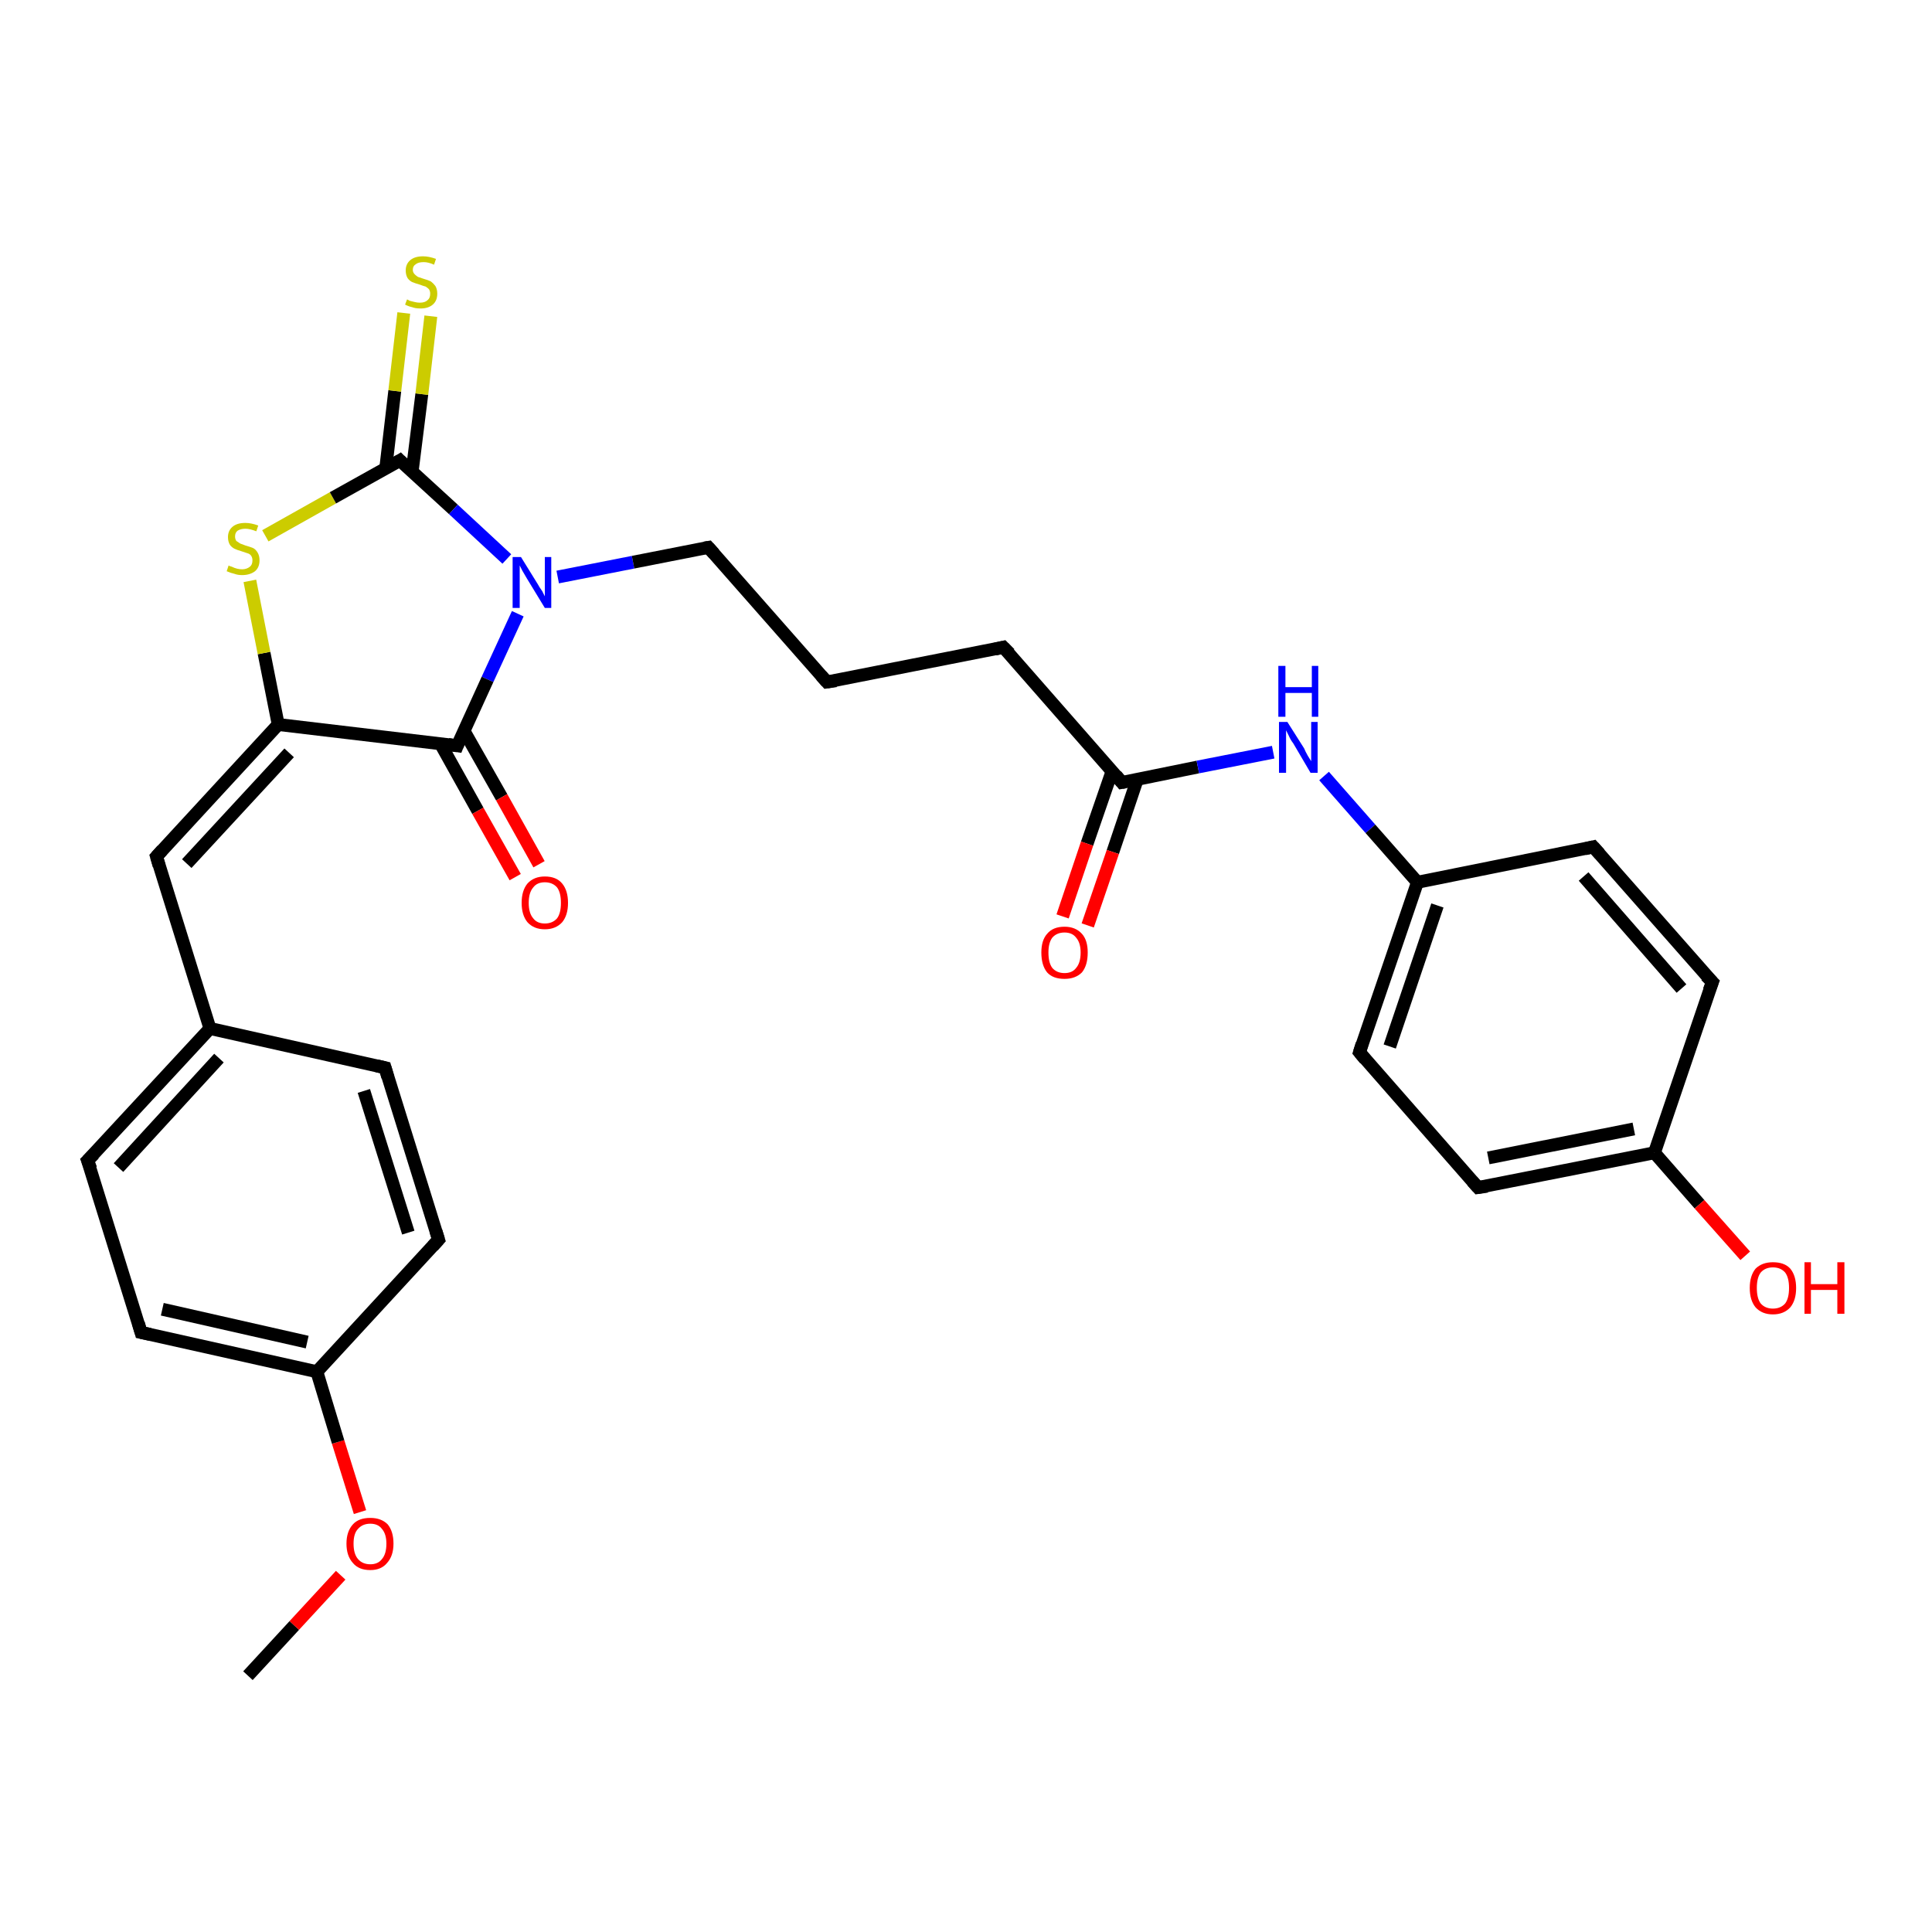 <?xml version='1.0' encoding='iso-8859-1'?>
<svg version='1.1' baseProfile='full'
              xmlns='http://www.w3.org/2000/svg'
                      xmlns:rdkit='http://www.rdkit.org/xml'
                      xmlns:xlink='http://www.w3.org/1999/xlink'
                  xml:space='preserve'
width='300px' height='300px' viewBox='0 0 300 300'>
<!-- END OF HEADER -->
<rect style='opacity:1.0;fill:#FFFFFF;stroke:none' width='300.0' height='300.0' x='0.0' y='0.0'> </rect>
<path class='bond-0 atom-0 atom-1' d='M 38.5,260.2 L 45.7,252.4' style='fill:none;fill-rule:evenodd;stroke:#000000;stroke-width:2.0px;stroke-linecap:butt;stroke-linejoin:miter;stroke-opacity:1' />
<path class='bond-0 atom-0 atom-1' d='M 45.7,252.4 L 52.9,244.6' style='fill:none;fill-rule:evenodd;stroke:#FF0000;stroke-width:2.0px;stroke-linecap:butt;stroke-linejoin:miter;stroke-opacity:1' />
<path class='bond-1 atom-1 atom-2' d='M 55.9,234.8 L 52.5,223.9' style='fill:none;fill-rule:evenodd;stroke:#FF0000;stroke-width:2.0px;stroke-linecap:butt;stroke-linejoin:miter;stroke-opacity:1' />
<path class='bond-1 atom-1 atom-2' d='M 52.5,223.9 L 49.2,213.0' style='fill:none;fill-rule:evenodd;stroke:#000000;stroke-width:2.0px;stroke-linecap:butt;stroke-linejoin:miter;stroke-opacity:1' />
<path class='bond-2 atom-2 atom-3' d='M 49.2,213.0 L 21.9,206.9' style='fill:none;fill-rule:evenodd;stroke:#000000;stroke-width:2.0px;stroke-linecap:butt;stroke-linejoin:miter;stroke-opacity:1' />
<path class='bond-2 atom-2 atom-3' d='M 47.7,208.4 L 25.2,203.3' style='fill:none;fill-rule:evenodd;stroke:#000000;stroke-width:2.0px;stroke-linecap:butt;stroke-linejoin:miter;stroke-opacity:1' />
<path class='bond-3 atom-3 atom-4' d='M 21.9,206.9 L 13.6,180.2' style='fill:none;fill-rule:evenodd;stroke:#000000;stroke-width:2.0px;stroke-linecap:butt;stroke-linejoin:miter;stroke-opacity:1' />
<path class='bond-4 atom-4 atom-5' d='M 13.6,180.2 L 32.6,159.7' style='fill:none;fill-rule:evenodd;stroke:#000000;stroke-width:2.0px;stroke-linecap:butt;stroke-linejoin:miter;stroke-opacity:1' />
<path class='bond-4 atom-4 atom-5' d='M 18.4,181.3 L 34.0,164.3' style='fill:none;fill-rule:evenodd;stroke:#000000;stroke-width:2.0px;stroke-linecap:butt;stroke-linejoin:miter;stroke-opacity:1' />
<path class='bond-5 atom-5 atom-6' d='M 32.6,159.7 L 24.3,133.0' style='fill:none;fill-rule:evenodd;stroke:#000000;stroke-width:2.0px;stroke-linecap:butt;stroke-linejoin:miter;stroke-opacity:1' />
<path class='bond-6 atom-6 atom-7' d='M 24.3,133.0 L 43.2,112.5' style='fill:none;fill-rule:evenodd;stroke:#000000;stroke-width:2.0px;stroke-linecap:butt;stroke-linejoin:miter;stroke-opacity:1' />
<path class='bond-6 atom-6 atom-7' d='M 29.0,134.1 L 44.9,116.9' style='fill:none;fill-rule:evenodd;stroke:#000000;stroke-width:2.0px;stroke-linecap:butt;stroke-linejoin:miter;stroke-opacity:1' />
<path class='bond-7 atom-7 atom-8' d='M 43.2,112.5 L 41.0,101.4' style='fill:none;fill-rule:evenodd;stroke:#000000;stroke-width:2.0px;stroke-linecap:butt;stroke-linejoin:miter;stroke-opacity:1' />
<path class='bond-7 atom-7 atom-8' d='M 41.0,101.4 L 38.8,90.2' style='fill:none;fill-rule:evenodd;stroke:#CCCC00;stroke-width:2.0px;stroke-linecap:butt;stroke-linejoin:miter;stroke-opacity:1' />
<path class='bond-8 atom-8 atom-9' d='M 41.2,83.2 L 51.7,77.3' style='fill:none;fill-rule:evenodd;stroke:#CCCC00;stroke-width:2.0px;stroke-linecap:butt;stroke-linejoin:miter;stroke-opacity:1' />
<path class='bond-8 atom-8 atom-9' d='M 51.7,77.3 L 62.1,71.5' style='fill:none;fill-rule:evenodd;stroke:#000000;stroke-width:2.0px;stroke-linecap:butt;stroke-linejoin:miter;stroke-opacity:1' />
<path class='bond-9 atom-9 atom-10' d='M 64.0,73.2 L 65.5,61.2' style='fill:none;fill-rule:evenodd;stroke:#000000;stroke-width:2.0px;stroke-linecap:butt;stroke-linejoin:miter;stroke-opacity:1' />
<path class='bond-9 atom-9 atom-10' d='M 65.5,61.2 L 66.9,49.1' style='fill:none;fill-rule:evenodd;stroke:#CCCC00;stroke-width:2.0px;stroke-linecap:butt;stroke-linejoin:miter;stroke-opacity:1' />
<path class='bond-9 atom-9 atom-10' d='M 59.9,72.7 L 61.3,60.7' style='fill:none;fill-rule:evenodd;stroke:#000000;stroke-width:2.0px;stroke-linecap:butt;stroke-linejoin:miter;stroke-opacity:1' />
<path class='bond-9 atom-9 atom-10' d='M 61.3,60.7 L 62.7,48.6' style='fill:none;fill-rule:evenodd;stroke:#CCCC00;stroke-width:2.0px;stroke-linecap:butt;stroke-linejoin:miter;stroke-opacity:1' />
<path class='bond-10 atom-9 atom-11' d='M 62.1,71.5 L 70.4,79.1' style='fill:none;fill-rule:evenodd;stroke:#000000;stroke-width:2.0px;stroke-linecap:butt;stroke-linejoin:miter;stroke-opacity:1' />
<path class='bond-10 atom-9 atom-11' d='M 70.4,79.1 L 78.7,86.8' style='fill:none;fill-rule:evenodd;stroke:#0000FF;stroke-width:2.0px;stroke-linecap:butt;stroke-linejoin:miter;stroke-opacity:1' />
<path class='bond-11 atom-11 atom-12' d='M 86.6,89.6 L 98.3,87.3' style='fill:none;fill-rule:evenodd;stroke:#0000FF;stroke-width:2.0px;stroke-linecap:butt;stroke-linejoin:miter;stroke-opacity:1' />
<path class='bond-11 atom-11 atom-12' d='M 98.3,87.3 L 110.0,85.0' style='fill:none;fill-rule:evenodd;stroke:#000000;stroke-width:2.0px;stroke-linecap:butt;stroke-linejoin:miter;stroke-opacity:1' />
<path class='bond-12 atom-12 atom-13' d='M 110.0,85.0 L 128.4,105.9' style='fill:none;fill-rule:evenodd;stroke:#000000;stroke-width:2.0px;stroke-linecap:butt;stroke-linejoin:miter;stroke-opacity:1' />
<path class='bond-13 atom-13 atom-14' d='M 128.4,105.9 L 155.8,100.5' style='fill:none;fill-rule:evenodd;stroke:#000000;stroke-width:2.0px;stroke-linecap:butt;stroke-linejoin:miter;stroke-opacity:1' />
<path class='bond-14 atom-14 atom-15' d='M 155.8,100.5 L 174.2,121.5' style='fill:none;fill-rule:evenodd;stroke:#000000;stroke-width:2.0px;stroke-linecap:butt;stroke-linejoin:miter;stroke-opacity:1' />
<path class='bond-15 atom-15 atom-16' d='M 172.7,119.7 L 168.8,131.0' style='fill:none;fill-rule:evenodd;stroke:#000000;stroke-width:2.0px;stroke-linecap:butt;stroke-linejoin:miter;stroke-opacity:1' />
<path class='bond-15 atom-15 atom-16' d='M 168.8,131.0 L 165.0,142.3' style='fill:none;fill-rule:evenodd;stroke:#FF0000;stroke-width:2.0px;stroke-linecap:butt;stroke-linejoin:miter;stroke-opacity:1' />
<path class='bond-15 atom-15 atom-16' d='M 176.6,121.0 L 172.8,132.3' style='fill:none;fill-rule:evenodd;stroke:#000000;stroke-width:2.0px;stroke-linecap:butt;stroke-linejoin:miter;stroke-opacity:1' />
<path class='bond-15 atom-15 atom-16' d='M 172.8,132.3 L 168.9,143.7' style='fill:none;fill-rule:evenodd;stroke:#FF0000;stroke-width:2.0px;stroke-linecap:butt;stroke-linejoin:miter;stroke-opacity:1' />
<path class='bond-16 atom-15 atom-17' d='M 174.2,121.5 L 186.0,119.1' style='fill:none;fill-rule:evenodd;stroke:#000000;stroke-width:2.0px;stroke-linecap:butt;stroke-linejoin:miter;stroke-opacity:1' />
<path class='bond-16 atom-15 atom-17' d='M 186.0,119.1 L 197.7,116.8' style='fill:none;fill-rule:evenodd;stroke:#0000FF;stroke-width:2.0px;stroke-linecap:butt;stroke-linejoin:miter;stroke-opacity:1' />
<path class='bond-17 atom-17 atom-18' d='M 205.6,120.5 L 212.8,128.7' style='fill:none;fill-rule:evenodd;stroke:#0000FF;stroke-width:2.0px;stroke-linecap:butt;stroke-linejoin:miter;stroke-opacity:1' />
<path class='bond-17 atom-17 atom-18' d='M 212.8,128.7 L 220.1,137.0' style='fill:none;fill-rule:evenodd;stroke:#000000;stroke-width:2.0px;stroke-linecap:butt;stroke-linejoin:miter;stroke-opacity:1' />
<path class='bond-18 atom-18 atom-19' d='M 220.1,137.0 L 211.1,163.4' style='fill:none;fill-rule:evenodd;stroke:#000000;stroke-width:2.0px;stroke-linecap:butt;stroke-linejoin:miter;stroke-opacity:1' />
<path class='bond-18 atom-18 atom-19' d='M 223.2,140.6 L 215.8,162.5' style='fill:none;fill-rule:evenodd;stroke:#000000;stroke-width:2.0px;stroke-linecap:butt;stroke-linejoin:miter;stroke-opacity:1' />
<path class='bond-19 atom-19 atom-20' d='M 211.1,163.4 L 229.5,184.4' style='fill:none;fill-rule:evenodd;stroke:#000000;stroke-width:2.0px;stroke-linecap:butt;stroke-linejoin:miter;stroke-opacity:1' />
<path class='bond-20 atom-20 atom-21' d='M 229.5,184.4 L 256.9,179.0' style='fill:none;fill-rule:evenodd;stroke:#000000;stroke-width:2.0px;stroke-linecap:butt;stroke-linejoin:miter;stroke-opacity:1' />
<path class='bond-20 atom-20 atom-21' d='M 231.1,179.8 L 253.7,175.3' style='fill:none;fill-rule:evenodd;stroke:#000000;stroke-width:2.0px;stroke-linecap:butt;stroke-linejoin:miter;stroke-opacity:1' />
<path class='bond-21 atom-21 atom-22' d='M 256.9,179.0 L 263.9,187.0' style='fill:none;fill-rule:evenodd;stroke:#000000;stroke-width:2.0px;stroke-linecap:butt;stroke-linejoin:miter;stroke-opacity:1' />
<path class='bond-21 atom-21 atom-22' d='M 263.9,187.0 L 271.0,195.0' style='fill:none;fill-rule:evenodd;stroke:#FF0000;stroke-width:2.0px;stroke-linecap:butt;stroke-linejoin:miter;stroke-opacity:1' />
<path class='bond-22 atom-21 atom-23' d='M 256.9,179.0 L 265.9,152.5' style='fill:none;fill-rule:evenodd;stroke:#000000;stroke-width:2.0px;stroke-linecap:butt;stroke-linejoin:miter;stroke-opacity:1' />
<path class='bond-23 atom-23 atom-24' d='M 265.9,152.5 L 247.4,131.5' style='fill:none;fill-rule:evenodd;stroke:#000000;stroke-width:2.0px;stroke-linecap:butt;stroke-linejoin:miter;stroke-opacity:1' />
<path class='bond-23 atom-23 atom-24' d='M 261.1,153.5 L 245.9,136.1' style='fill:none;fill-rule:evenodd;stroke:#000000;stroke-width:2.0px;stroke-linecap:butt;stroke-linejoin:miter;stroke-opacity:1' />
<path class='bond-24 atom-11 atom-25' d='M 80.4,95.3 L 75.7,105.5' style='fill:none;fill-rule:evenodd;stroke:#0000FF;stroke-width:2.0px;stroke-linecap:butt;stroke-linejoin:miter;stroke-opacity:1' />
<path class='bond-24 atom-11 atom-25' d='M 75.7,105.5 L 71.0,115.8' style='fill:none;fill-rule:evenodd;stroke:#000000;stroke-width:2.0px;stroke-linecap:butt;stroke-linejoin:miter;stroke-opacity:1' />
<path class='bond-25 atom-25 atom-26' d='M 68.4,115.5 L 74.2,125.9' style='fill:none;fill-rule:evenodd;stroke:#000000;stroke-width:2.0px;stroke-linecap:butt;stroke-linejoin:miter;stroke-opacity:1' />
<path class='bond-25 atom-25 atom-26' d='M 74.2,125.9 L 80.0,136.2' style='fill:none;fill-rule:evenodd;stroke:#FF0000;stroke-width:2.0px;stroke-linecap:butt;stroke-linejoin:miter;stroke-opacity:1' />
<path class='bond-25 atom-25 atom-26' d='M 72.0,113.4 L 77.9,123.8' style='fill:none;fill-rule:evenodd;stroke:#000000;stroke-width:2.0px;stroke-linecap:butt;stroke-linejoin:miter;stroke-opacity:1' />
<path class='bond-25 atom-25 atom-26' d='M 77.9,123.8 L 83.7,134.2' style='fill:none;fill-rule:evenodd;stroke:#FF0000;stroke-width:2.0px;stroke-linecap:butt;stroke-linejoin:miter;stroke-opacity:1' />
<path class='bond-26 atom-5 atom-27' d='M 32.6,159.7 L 59.8,165.8' style='fill:none;fill-rule:evenodd;stroke:#000000;stroke-width:2.0px;stroke-linecap:butt;stroke-linejoin:miter;stroke-opacity:1' />
<path class='bond-27 atom-27 atom-28' d='M 59.8,165.8 L 68.1,192.5' style='fill:none;fill-rule:evenodd;stroke:#000000;stroke-width:2.0px;stroke-linecap:butt;stroke-linejoin:miter;stroke-opacity:1' />
<path class='bond-27 atom-27 atom-28' d='M 56.5,169.4 L 63.4,191.4' style='fill:none;fill-rule:evenodd;stroke:#000000;stroke-width:2.0px;stroke-linecap:butt;stroke-linejoin:miter;stroke-opacity:1' />
<path class='bond-28 atom-28 atom-2' d='M 68.1,192.5 L 49.2,213.0' style='fill:none;fill-rule:evenodd;stroke:#000000;stroke-width:2.0px;stroke-linecap:butt;stroke-linejoin:miter;stroke-opacity:1' />
<path class='bond-29 atom-25 atom-7' d='M 71.0,115.8 L 43.2,112.5' style='fill:none;fill-rule:evenodd;stroke:#000000;stroke-width:2.0px;stroke-linecap:butt;stroke-linejoin:miter;stroke-opacity:1' />
<path class='bond-30 atom-24 atom-18' d='M 247.4,131.5 L 220.1,137.0' style='fill:none;fill-rule:evenodd;stroke:#000000;stroke-width:2.0px;stroke-linecap:butt;stroke-linejoin:miter;stroke-opacity:1' />
<path d='M 23.3,207.2 L 21.9,206.9 L 21.5,205.5' style='fill:none;stroke:#000000;stroke-width:2.0px;stroke-linecap:butt;stroke-linejoin:miter;stroke-opacity:1;' />
<path d='M 14.1,181.5 L 13.6,180.2 L 14.6,179.2' style='fill:none;stroke:#000000;stroke-width:2.0px;stroke-linecap:butt;stroke-linejoin:miter;stroke-opacity:1;' />
<path d='M 24.7,134.4 L 24.3,133.0 L 25.2,132.0' style='fill:none;stroke:#000000;stroke-width:2.0px;stroke-linecap:butt;stroke-linejoin:miter;stroke-opacity:1;' />
<path d='M 61.6,71.8 L 62.1,71.5 L 62.5,71.9' style='fill:none;stroke:#000000;stroke-width:2.0px;stroke-linecap:butt;stroke-linejoin:miter;stroke-opacity:1;' />
<path d='M 109.4,85.1 L 110.0,85.0 L 110.9,86.0' style='fill:none;stroke:#000000;stroke-width:2.0px;stroke-linecap:butt;stroke-linejoin:miter;stroke-opacity:1;' />
<path d='M 127.5,104.9 L 128.4,105.9 L 129.8,105.7' style='fill:none;stroke:#000000;stroke-width:2.0px;stroke-linecap:butt;stroke-linejoin:miter;stroke-opacity:1;' />
<path d='M 154.5,100.8 L 155.8,100.5 L 156.8,101.5' style='fill:none;stroke:#000000;stroke-width:2.0px;stroke-linecap:butt;stroke-linejoin:miter;stroke-opacity:1;' />
<path d='M 173.3,120.4 L 174.2,121.5 L 174.8,121.4' style='fill:none;stroke:#000000;stroke-width:2.0px;stroke-linecap:butt;stroke-linejoin:miter;stroke-opacity:1;' />
<path d='M 211.5,162.1 L 211.1,163.4 L 212.0,164.5' style='fill:none;stroke:#000000;stroke-width:2.0px;stroke-linecap:butt;stroke-linejoin:miter;stroke-opacity:1;' />
<path d='M 228.6,183.4 L 229.5,184.4 L 230.9,184.2' style='fill:none;stroke:#000000;stroke-width:2.0px;stroke-linecap:butt;stroke-linejoin:miter;stroke-opacity:1;' />
<path d='M 265.4,153.8 L 265.9,152.5 L 264.9,151.5' style='fill:none;stroke:#000000;stroke-width:2.0px;stroke-linecap:butt;stroke-linejoin:miter;stroke-opacity:1;' />
<path d='M 248.4,132.6 L 247.4,131.5 L 246.1,131.8' style='fill:none;stroke:#000000;stroke-width:2.0px;stroke-linecap:butt;stroke-linejoin:miter;stroke-opacity:1;' />
<path d='M 71.2,115.3 L 71.0,115.8 L 69.6,115.6' style='fill:none;stroke:#000000;stroke-width:2.0px;stroke-linecap:butt;stroke-linejoin:miter;stroke-opacity:1;' />
<path d='M 58.5,165.5 L 59.8,165.8 L 60.2,167.2' style='fill:none;stroke:#000000;stroke-width:2.0px;stroke-linecap:butt;stroke-linejoin:miter;stroke-opacity:1;' />
<path d='M 67.7,191.2 L 68.1,192.5 L 67.2,193.5' style='fill:none;stroke:#000000;stroke-width:2.0px;stroke-linecap:butt;stroke-linejoin:miter;stroke-opacity:1;' />
<path class='atom-1' d='M 53.8 239.7
Q 53.8 237.8, 54.8 236.7
Q 55.7 235.7, 57.5 235.7
Q 59.2 235.7, 60.2 236.7
Q 61.1 237.8, 61.1 239.7
Q 61.1 241.6, 60.1 242.7
Q 59.2 243.8, 57.5 243.8
Q 55.7 243.8, 54.8 242.7
Q 53.8 241.6, 53.8 239.7
M 57.5 242.9
Q 58.7 242.9, 59.3 242.1
Q 60.0 241.3, 60.0 239.7
Q 60.0 238.2, 59.3 237.4
Q 58.7 236.6, 57.5 236.6
Q 56.3 236.6, 55.6 237.4
Q 54.9 238.1, 54.9 239.7
Q 54.9 241.3, 55.6 242.1
Q 56.3 242.9, 57.5 242.9
' fill='#FF0000'/>
<path class='atom-8' d='M 35.5 87.8
Q 35.6 87.9, 36.0 88.0
Q 36.4 88.2, 36.8 88.3
Q 37.2 88.4, 37.6 88.4
Q 38.3 88.4, 38.8 88.0
Q 39.2 87.7, 39.2 87.0
Q 39.2 86.6, 39.0 86.3
Q 38.8 86.0, 38.4 85.9
Q 38.1 85.8, 37.5 85.6
Q 36.8 85.4, 36.4 85.2
Q 36.0 85.0, 35.7 84.6
Q 35.4 84.1, 35.4 83.4
Q 35.4 82.4, 36.1 81.8
Q 36.8 81.2, 38.1 81.2
Q 39.0 81.2, 40.1 81.6
L 39.8 82.5
Q 38.8 82.1, 38.1 82.1
Q 37.4 82.1, 36.9 82.4
Q 36.5 82.7, 36.5 83.3
Q 36.5 83.7, 36.7 84.0
Q 37.0 84.2, 37.3 84.4
Q 37.6 84.5, 38.1 84.7
Q 38.8 84.9, 39.3 85.1
Q 39.7 85.3, 40.0 85.8
Q 40.3 86.3, 40.3 87.0
Q 40.3 88.1, 39.6 88.7
Q 38.8 89.3, 37.6 89.3
Q 36.9 89.3, 36.4 89.1
Q 35.9 89.0, 35.2 88.7
L 35.5 87.8
' fill='#CCCC00'/>
<path class='atom-10' d='M 63.2 46.5
Q 63.3 46.5, 63.6 46.7
Q 64.0 46.8, 64.4 46.9
Q 64.8 47.0, 65.2 47.0
Q 66.0 47.0, 66.4 46.6
Q 66.8 46.3, 66.8 45.6
Q 66.8 45.2, 66.6 44.9
Q 66.4 44.7, 66.1 44.5
Q 65.7 44.4, 65.2 44.2
Q 64.5 44.0, 64.0 43.8
Q 63.6 43.6, 63.3 43.2
Q 63.0 42.7, 63.0 42.0
Q 63.0 41.0, 63.7 40.4
Q 64.4 39.8, 65.7 39.8
Q 66.6 39.8, 67.7 40.2
L 67.4 41.1
Q 66.5 40.7, 65.8 40.7
Q 65.0 40.7, 64.6 41.0
Q 64.1 41.3, 64.1 41.9
Q 64.1 42.3, 64.4 42.6
Q 64.6 42.8, 64.9 43.0
Q 65.2 43.1, 65.8 43.3
Q 66.5 43.5, 66.9 43.7
Q 67.3 44.0, 67.6 44.4
Q 67.9 44.9, 67.9 45.6
Q 67.9 46.7, 67.2 47.3
Q 66.5 47.9, 65.3 47.9
Q 64.5 47.9, 64.0 47.7
Q 63.5 47.6, 62.9 47.3
L 63.2 46.5
' fill='#CCCC00'/>
<path class='atom-11' d='M 80.9 86.5
L 83.5 90.7
Q 83.7 91.1, 84.2 91.8
Q 84.6 92.6, 84.6 92.6
L 84.6 86.5
L 85.6 86.5
L 85.6 94.4
L 84.6 94.4
L 81.8 89.8
Q 81.5 89.3, 81.1 88.6
Q 80.8 88.0, 80.7 87.8
L 80.7 94.4
L 79.6 94.4
L 79.6 86.5
L 80.9 86.5
' fill='#0000FF'/>
<path class='atom-16' d='M 161.7 147.9
Q 161.7 146.0, 162.6 145.0
Q 163.5 143.9, 165.3 143.9
Q 167.0 143.9, 168.0 145.0
Q 168.9 146.0, 168.9 147.9
Q 168.9 149.9, 168.0 151.0
Q 167.0 152.0, 165.3 152.0
Q 163.5 152.0, 162.6 151.0
Q 161.7 149.9, 161.7 147.9
M 165.3 151.1
Q 166.5 151.1, 167.1 150.3
Q 167.8 149.5, 167.8 147.9
Q 167.8 146.4, 167.1 145.6
Q 166.5 144.8, 165.3 144.8
Q 164.1 144.8, 163.4 145.6
Q 162.8 146.4, 162.8 147.9
Q 162.8 149.5, 163.4 150.3
Q 164.1 151.1, 165.3 151.1
' fill='#FF0000'/>
<path class='atom-17' d='M 199.9 112.1
L 202.5 116.2
Q 202.7 116.7, 203.1 117.4
Q 203.6 118.2, 203.6 118.2
L 203.6 112.1
L 204.6 112.1
L 204.6 120.0
L 203.5 120.0
L 200.8 115.4
Q 200.4 114.9, 200.1 114.2
Q 199.8 113.6, 199.7 113.4
L 199.7 120.0
L 198.6 120.0
L 198.6 112.1
L 199.9 112.1
' fill='#0000FF'/>
<path class='atom-17' d='M 198.5 103.4
L 199.6 103.4
L 199.6 106.7
L 203.7 106.7
L 203.7 103.4
L 204.7 103.4
L 204.7 111.3
L 203.7 111.3
L 203.7 107.6
L 199.6 107.6
L 199.6 111.3
L 198.5 111.3
L 198.5 103.4
' fill='#0000FF'/>
<path class='atom-22' d='M 271.7 200.0
Q 271.7 198.1, 272.6 197.0
Q 273.6 196.0, 275.3 196.0
Q 277.1 196.0, 278.0 197.0
Q 278.9 198.1, 278.9 200.0
Q 278.9 201.9, 278.0 203.0
Q 277.0 204.1, 275.3 204.1
Q 273.6 204.1, 272.6 203.0
Q 271.7 201.9, 271.7 200.0
M 275.3 203.2
Q 276.5 203.2, 277.2 202.4
Q 277.8 201.6, 277.8 200.0
Q 277.8 198.4, 277.2 197.6
Q 276.5 196.8, 275.3 196.8
Q 274.1 196.8, 273.4 197.6
Q 272.8 198.4, 272.8 200.0
Q 272.8 201.6, 273.4 202.4
Q 274.1 203.2, 275.3 203.2
' fill='#FF0000'/>
<path class='atom-22' d='M 280.2 196.0
L 281.2 196.0
L 281.2 199.4
L 285.3 199.4
L 285.3 196.0
L 286.4 196.0
L 286.4 204.0
L 285.3 204.0
L 285.3 200.3
L 281.2 200.3
L 281.2 204.0
L 280.2 204.0
L 280.2 196.0
' fill='#FF0000'/>
<path class='atom-26' d='M 81.0 140.2
Q 81.0 138.3, 81.9 137.2
Q 82.9 136.1, 84.6 136.1
Q 86.4 136.1, 87.3 137.2
Q 88.2 138.3, 88.2 140.2
Q 88.2 142.1, 87.3 143.2
Q 86.3 144.3, 84.6 144.3
Q 82.9 144.3, 81.9 143.2
Q 81.0 142.1, 81.0 140.2
M 84.6 143.4
Q 85.8 143.4, 86.5 142.6
Q 87.1 141.8, 87.1 140.2
Q 87.1 138.6, 86.5 137.8
Q 85.8 137.0, 84.6 137.0
Q 83.4 137.0, 82.8 137.8
Q 82.1 138.6, 82.1 140.2
Q 82.1 141.8, 82.8 142.6
Q 83.4 143.4, 84.6 143.4
' fill='#FF0000'/>
</svg>
